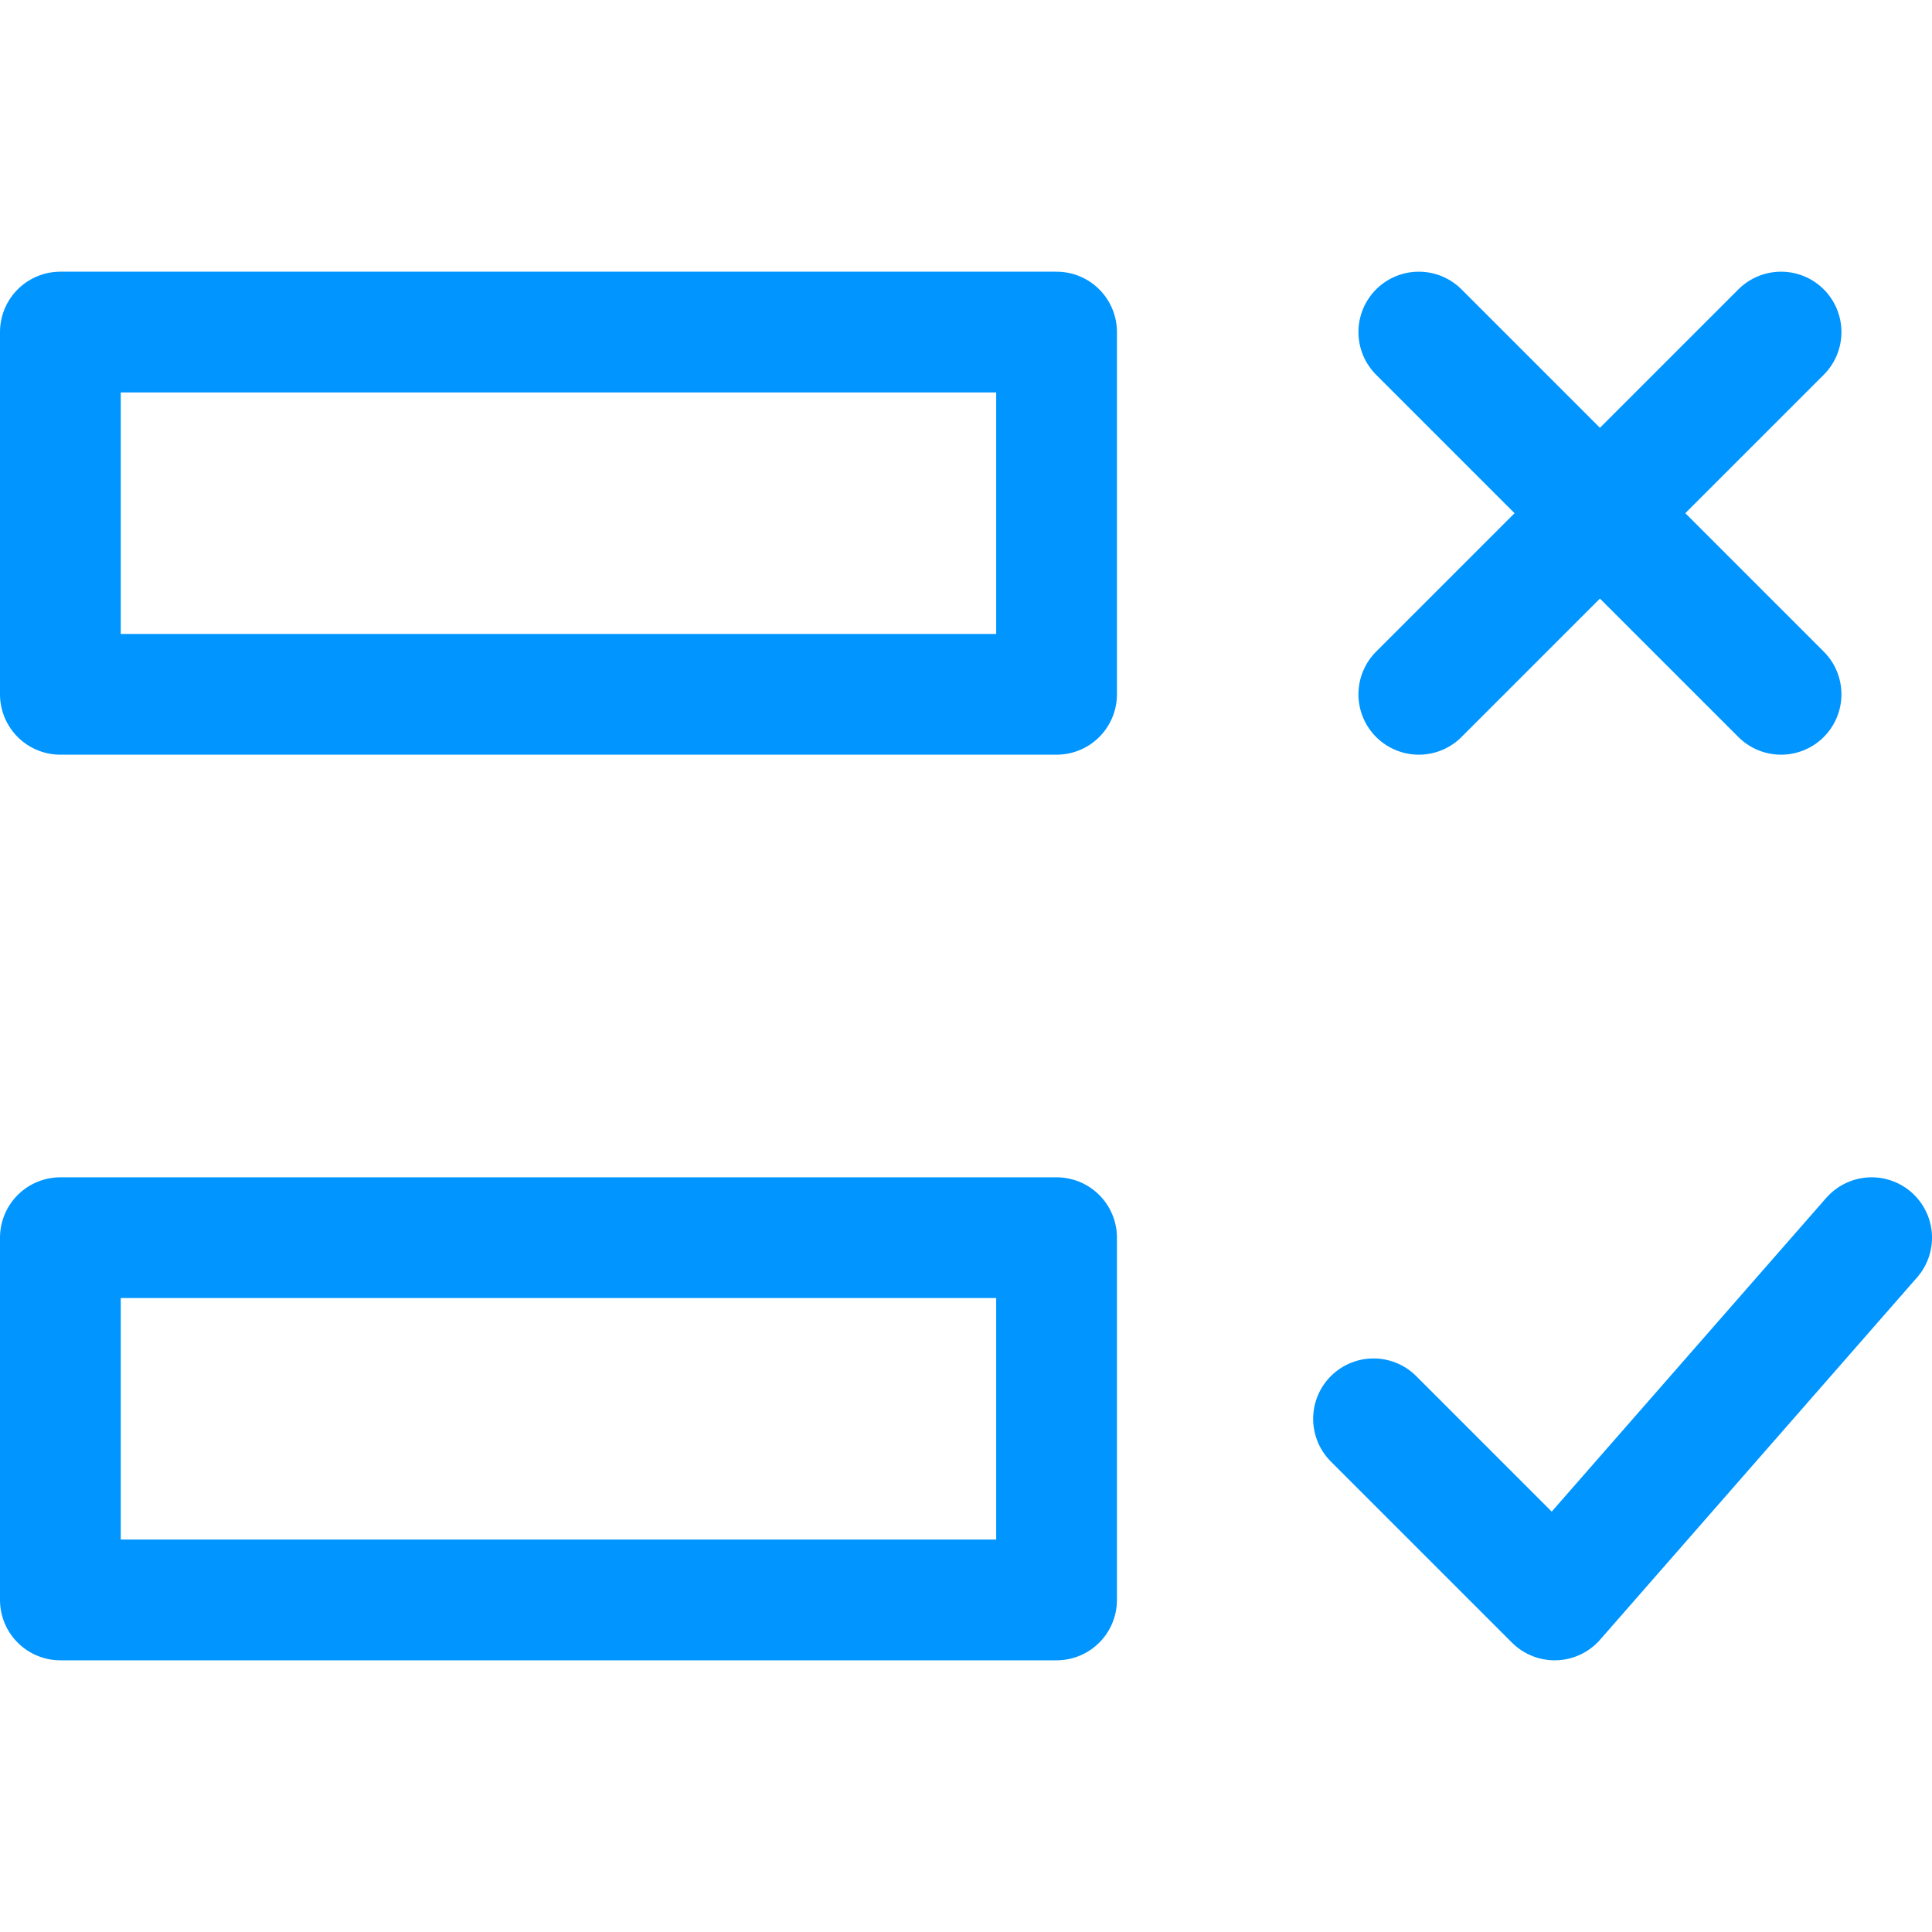 <svg width="30" height="30" viewBox="0 0 32 23" fill="none" xmlns="http://www.w3.org/2000/svg">
<g id="Group 32">
<path id="Vector" d="M23.5 1L29.5 7" stroke="#0095FF" stroke-width="2" stroke-linecap="round" stroke-linejoin="round"/>
<path id="Vector_2" d="M29.5 1L23.5 7" stroke="#0095FF" stroke-width="2" stroke-linecap="round" stroke-linejoin="round"/>
<path id="Vector_3" d="M31 16L25.75 22L22.75 19" stroke="#0095FF" stroke-width="2" stroke-linecap="round" stroke-linejoin="round"/>
<path id="Vector_4" d="M17.5 1H1V7H17.5V1Z" stroke="#0095FF" stroke-width="2" stroke-linecap="round" stroke-linejoin="round"/>
<path id="Vector_5" d="M17.5 16H1V22H17.5V16Z" stroke="#0095FF" stroke-width="2" stroke-linecap="round" stroke-linejoin="round"/>
</g>
</svg>
